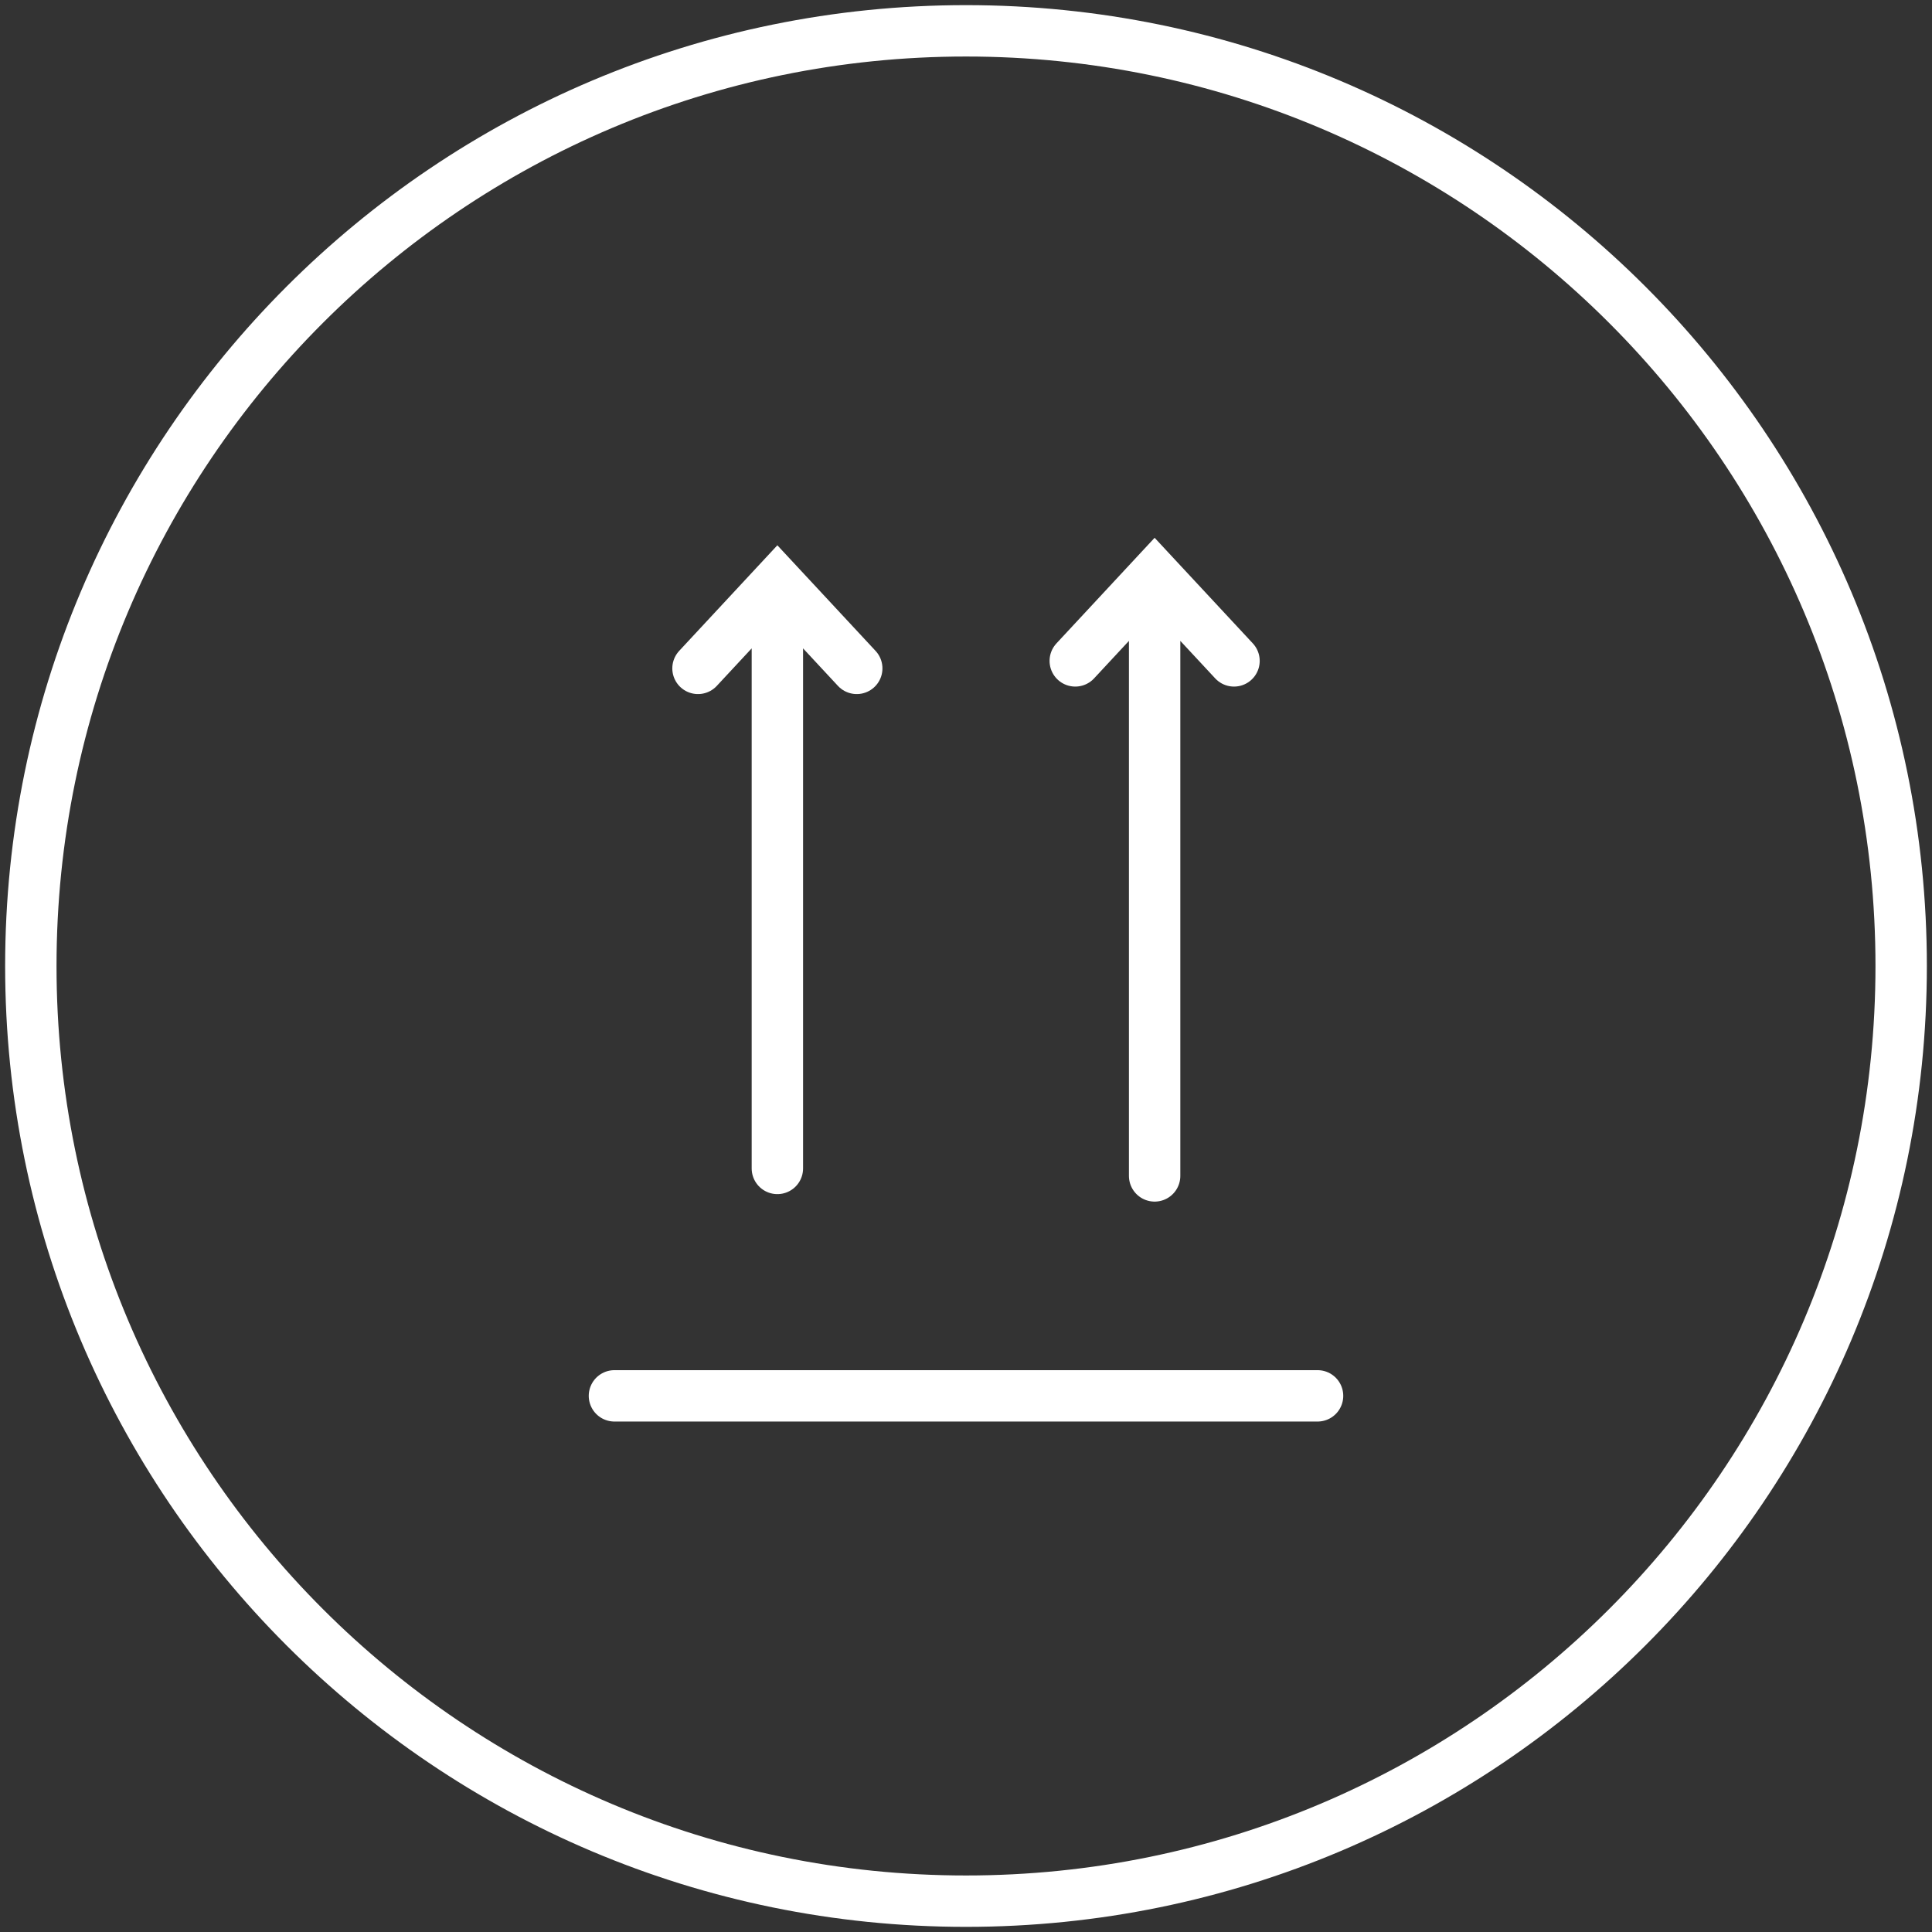 <?xml version="1.0" encoding="utf-8"?>
<!-- Generator: Adobe Illustrator 15.0.0, SVG Export Plug-In  -->
<!DOCTYPE svg PUBLIC "-//W3C//DTD SVG 1.1//EN" "http://www.w3.org/Graphics/SVG/1.1/DTD/svg11.dtd">
<svg version="1.1"
	 xmlns="http://www.w3.org/2000/svg" xmlns:xlink="http://www.w3.org/1999/xlink" xmlns:a="http://ns.adobe.com/AdobeSVGViewerExtensions/3.0/"
	 x="0px" y="0px" width="188px" height="188px" viewBox="14 5 188 188" overflow="visible" enable-background="new 14 5 188 188"
	 xml:space="preserve">
<rect x="14" y="5" width="188" height="188" fill="#333333" stroke="none"/>
<defs>
</defs>
<g>
	<defs>
		<rect id="SVGID_1_" x="14" y="5" width="188" height="188"/>
	</defs>
	<clipPath id="SVGID_2_">
		<use xlink:href="#SVGID_1_"  overflow="visible"/>
	</clipPath>
	<polygon clip-path="url(#SVGID_2_)" fill="none" points="0,0 0,210 220,210 220,0 0,0 	"/>
	<path clip-path="url(#SVGID_2_)" fill="none" stroke="#FFFFFF" stroke-width="5" d="M108,190c50.258,0,91-40.742,91-91
		S158.258,8,108,8S17,48.742,17,99S57.742,190,108,190L108,190z"/>
</g>
<path fill="none" stroke="#FFFFFF" stroke-width="5" stroke-linecap="round" d="M89.645,61.731v56.967 M97.369,70.039l-7.725-8.307
	l-7.723,8.307 M126.355,61.002v58.424 M134.08,69.31l-7.725-8.307l-7.723,8.307 M73.79,140.828h68.42"/>
</svg>
